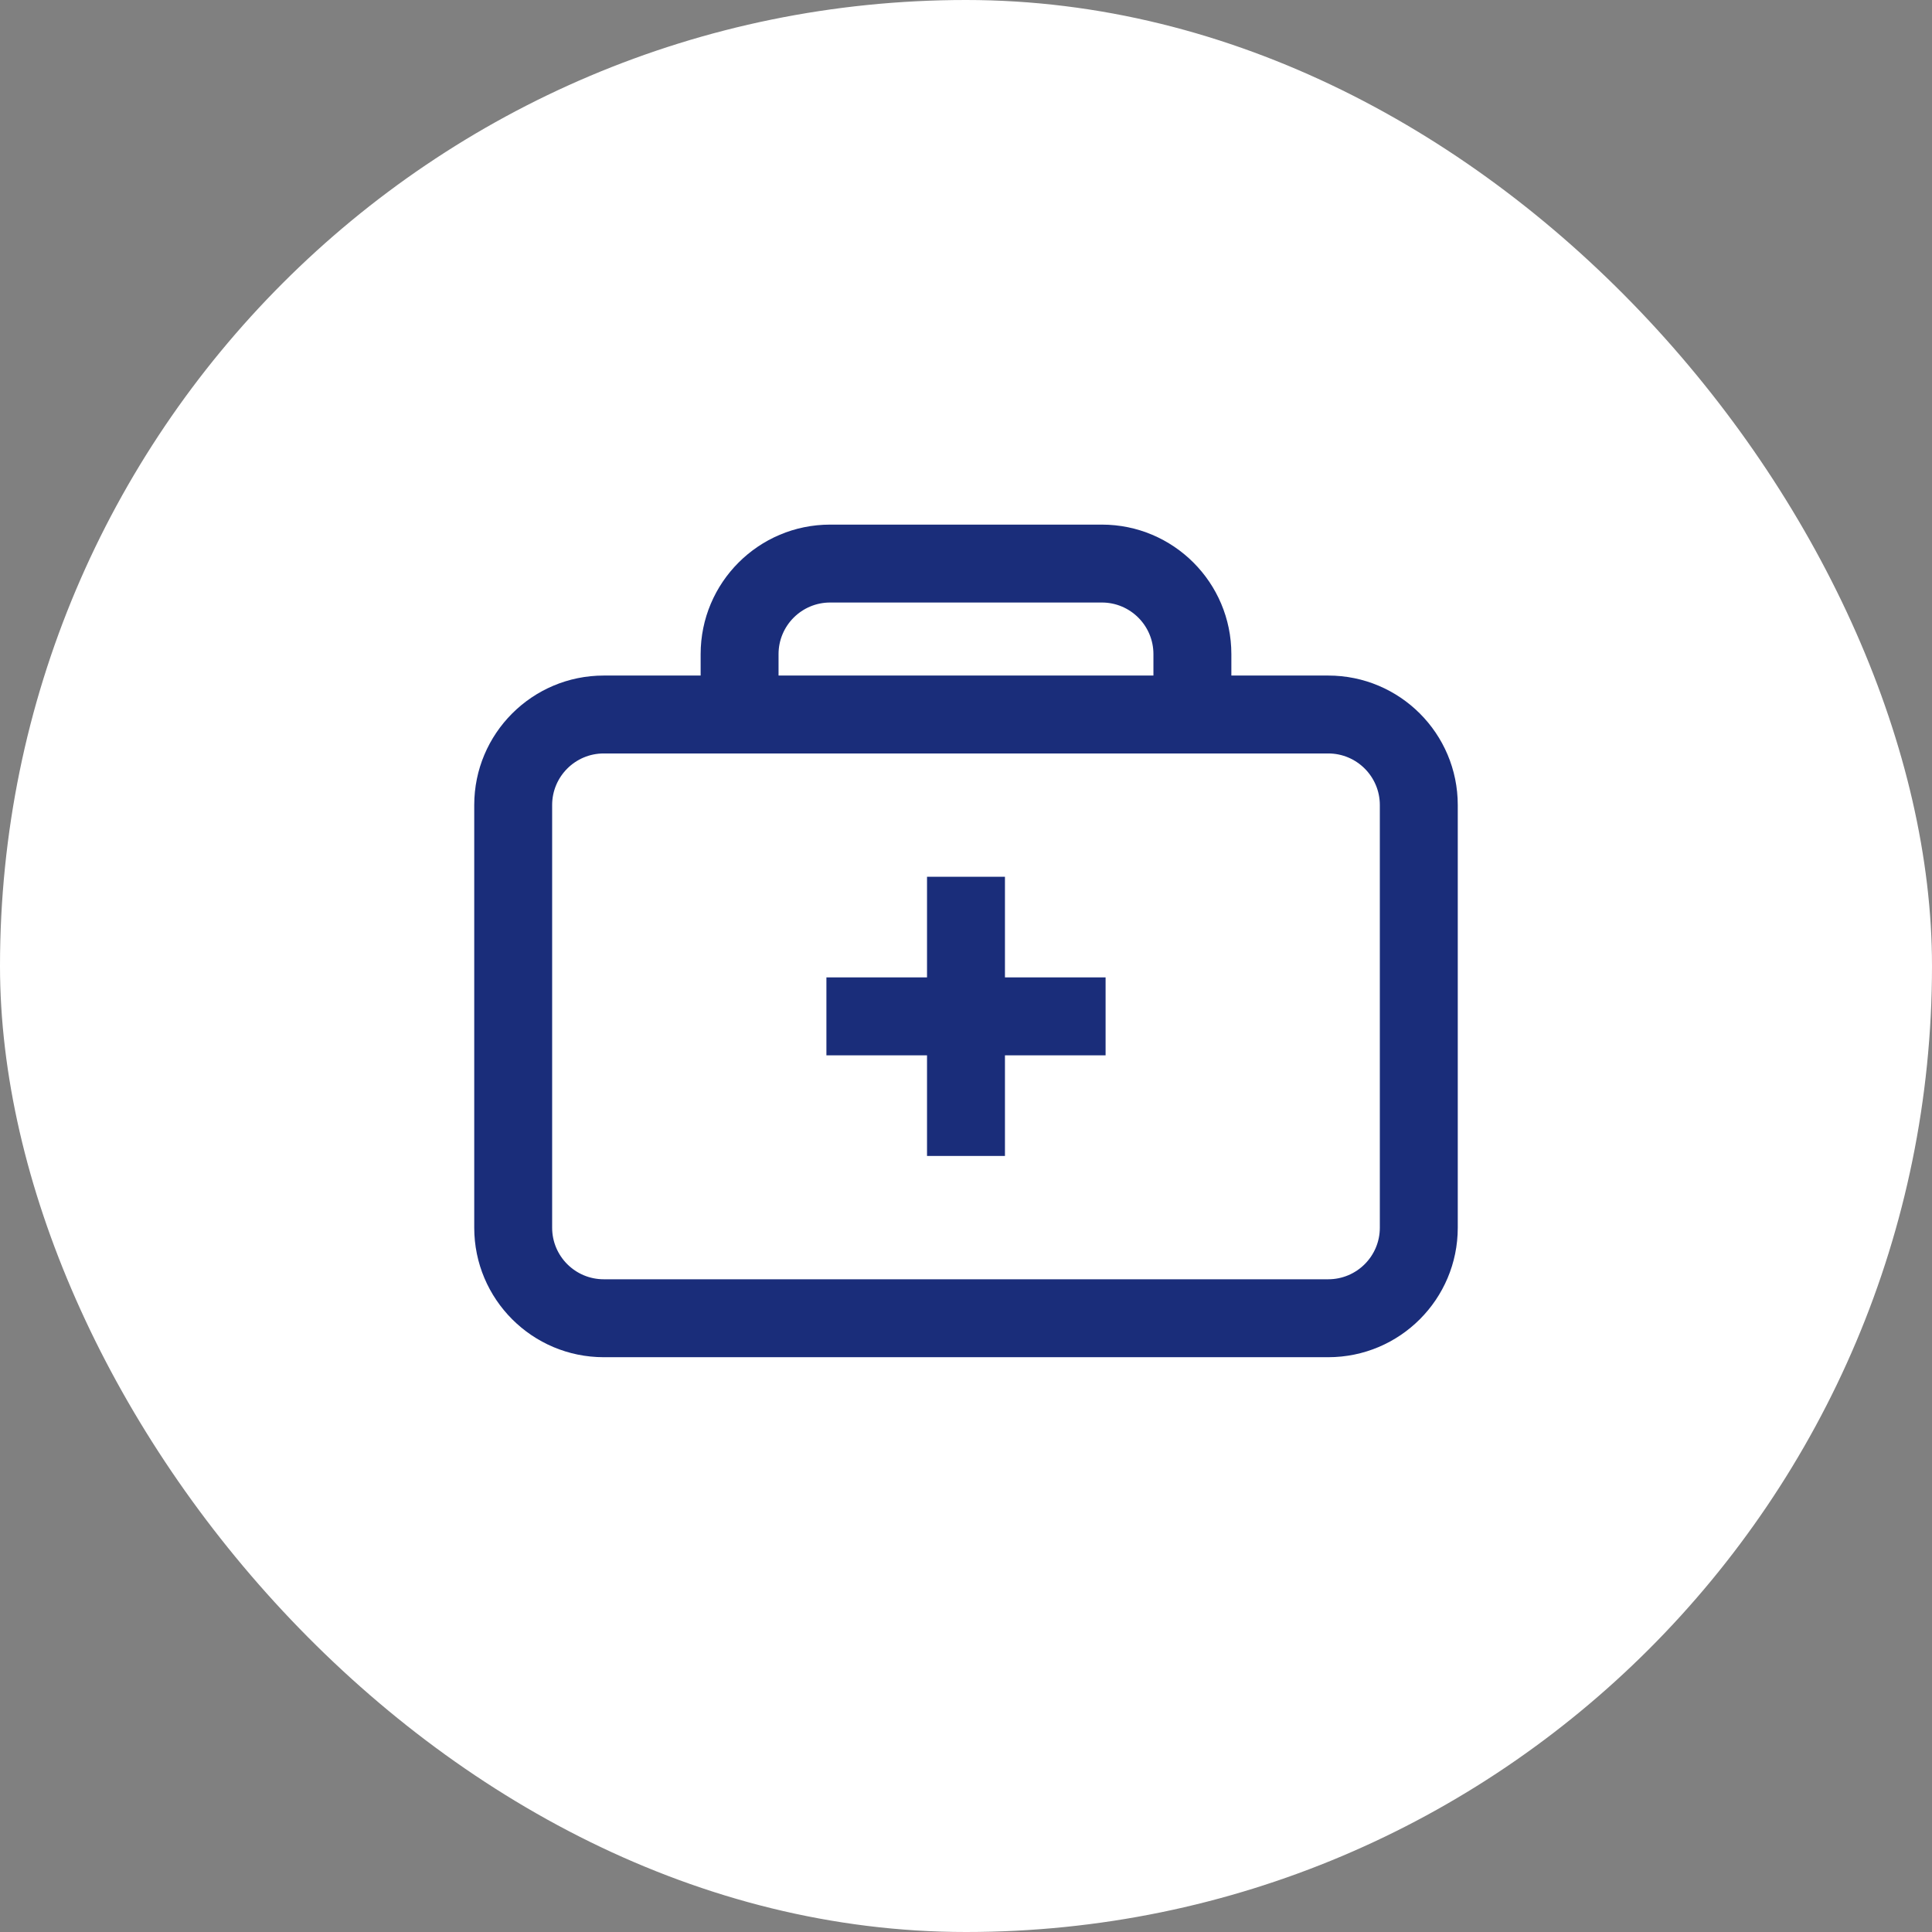 <?xml version="1.0" encoding="UTF-8"?> <svg xmlns="http://www.w3.org/2000/svg" width="80" height="80" viewBox="0 0 80 80" fill="none"><rect x="0" y="0" width="80" height="80" fill="#808080" stroke="none"/><rect width="80" height="80" rx="40" fill="white"></rect><path d="M21.25 50.836L19.637 50.836V50.836H21.25ZM21.25 33.336L22.863 33.336V33.336H21.25ZM49.375 27.086L50.988 27.086V27.086H49.375ZM47.761 29.586C47.761 30.477 48.483 31.199 49.374 31.199C50.266 31.199 50.988 30.477 50.988 29.586L47.761 29.586ZM29.012 29.586C29.012 30.477 29.734 31.199 30.625 31.199C31.516 31.199 32.238 30.477 32.238 29.586L29.012 29.586ZM30.625 27.086L32.238 27.086V27.086H30.625ZM41.613 37.919V36.306H38.386V37.919H41.613ZM38.386 46.252V47.866H41.613V46.252H38.386ZM44.166 43.699H45.78V40.472H44.166V43.699ZM35.833 40.472H34.22V43.699H35.833V40.472ZM57.136 33.336V50.836H60.363V33.336H57.136ZM54.999 52.972H25V56.199H54.999V52.972ZM22.863 50.836L22.863 33.336L19.637 33.336L19.637 50.836L22.863 50.836ZM25 31.199H54.999V27.973H25V31.199ZM25 52.972C23.82 52.972 22.863 52.016 22.863 50.836H19.637C19.637 53.797 22.038 56.199 25 56.199V52.972ZM57.136 50.836C57.136 52.016 56.179 52.972 54.999 52.972V56.199C57.962 56.199 60.363 53.797 60.363 50.836H57.136ZM60.363 33.336C60.363 30.374 57.962 27.973 54.999 27.973V31.199C56.179 31.199 57.136 32.156 57.136 33.336H60.363ZM22.863 33.336C22.863 32.156 23.82 31.199 25 31.199V27.973C22.038 27.973 19.637 30.374 19.637 33.336H22.863ZM47.761 27.086L47.761 29.586L50.988 29.586L50.988 27.086L47.761 27.086ZM32.238 29.586L32.238 27.086L29.012 27.086L29.012 29.586L32.238 29.586ZM34.375 24.949H45.625V21.723H34.375V24.949ZM50.988 27.086C50.988 24.124 48.587 21.723 45.625 21.723V24.949C46.805 24.949 47.761 25.906 47.761 27.086H50.988ZM32.238 27.086C32.238 25.906 33.195 24.949 34.375 24.949V21.723C31.413 21.723 29.012 24.124 29.012 27.086H32.238ZM38.386 37.919V42.086H41.613V37.919H38.386ZM38.386 42.086V46.252H41.613V42.086H38.386ZM44.166 40.472H40V43.699H44.166V40.472ZM40 40.472H35.833V43.699H40V40.472Z" fill="#1A2D7A"></path></svg> 